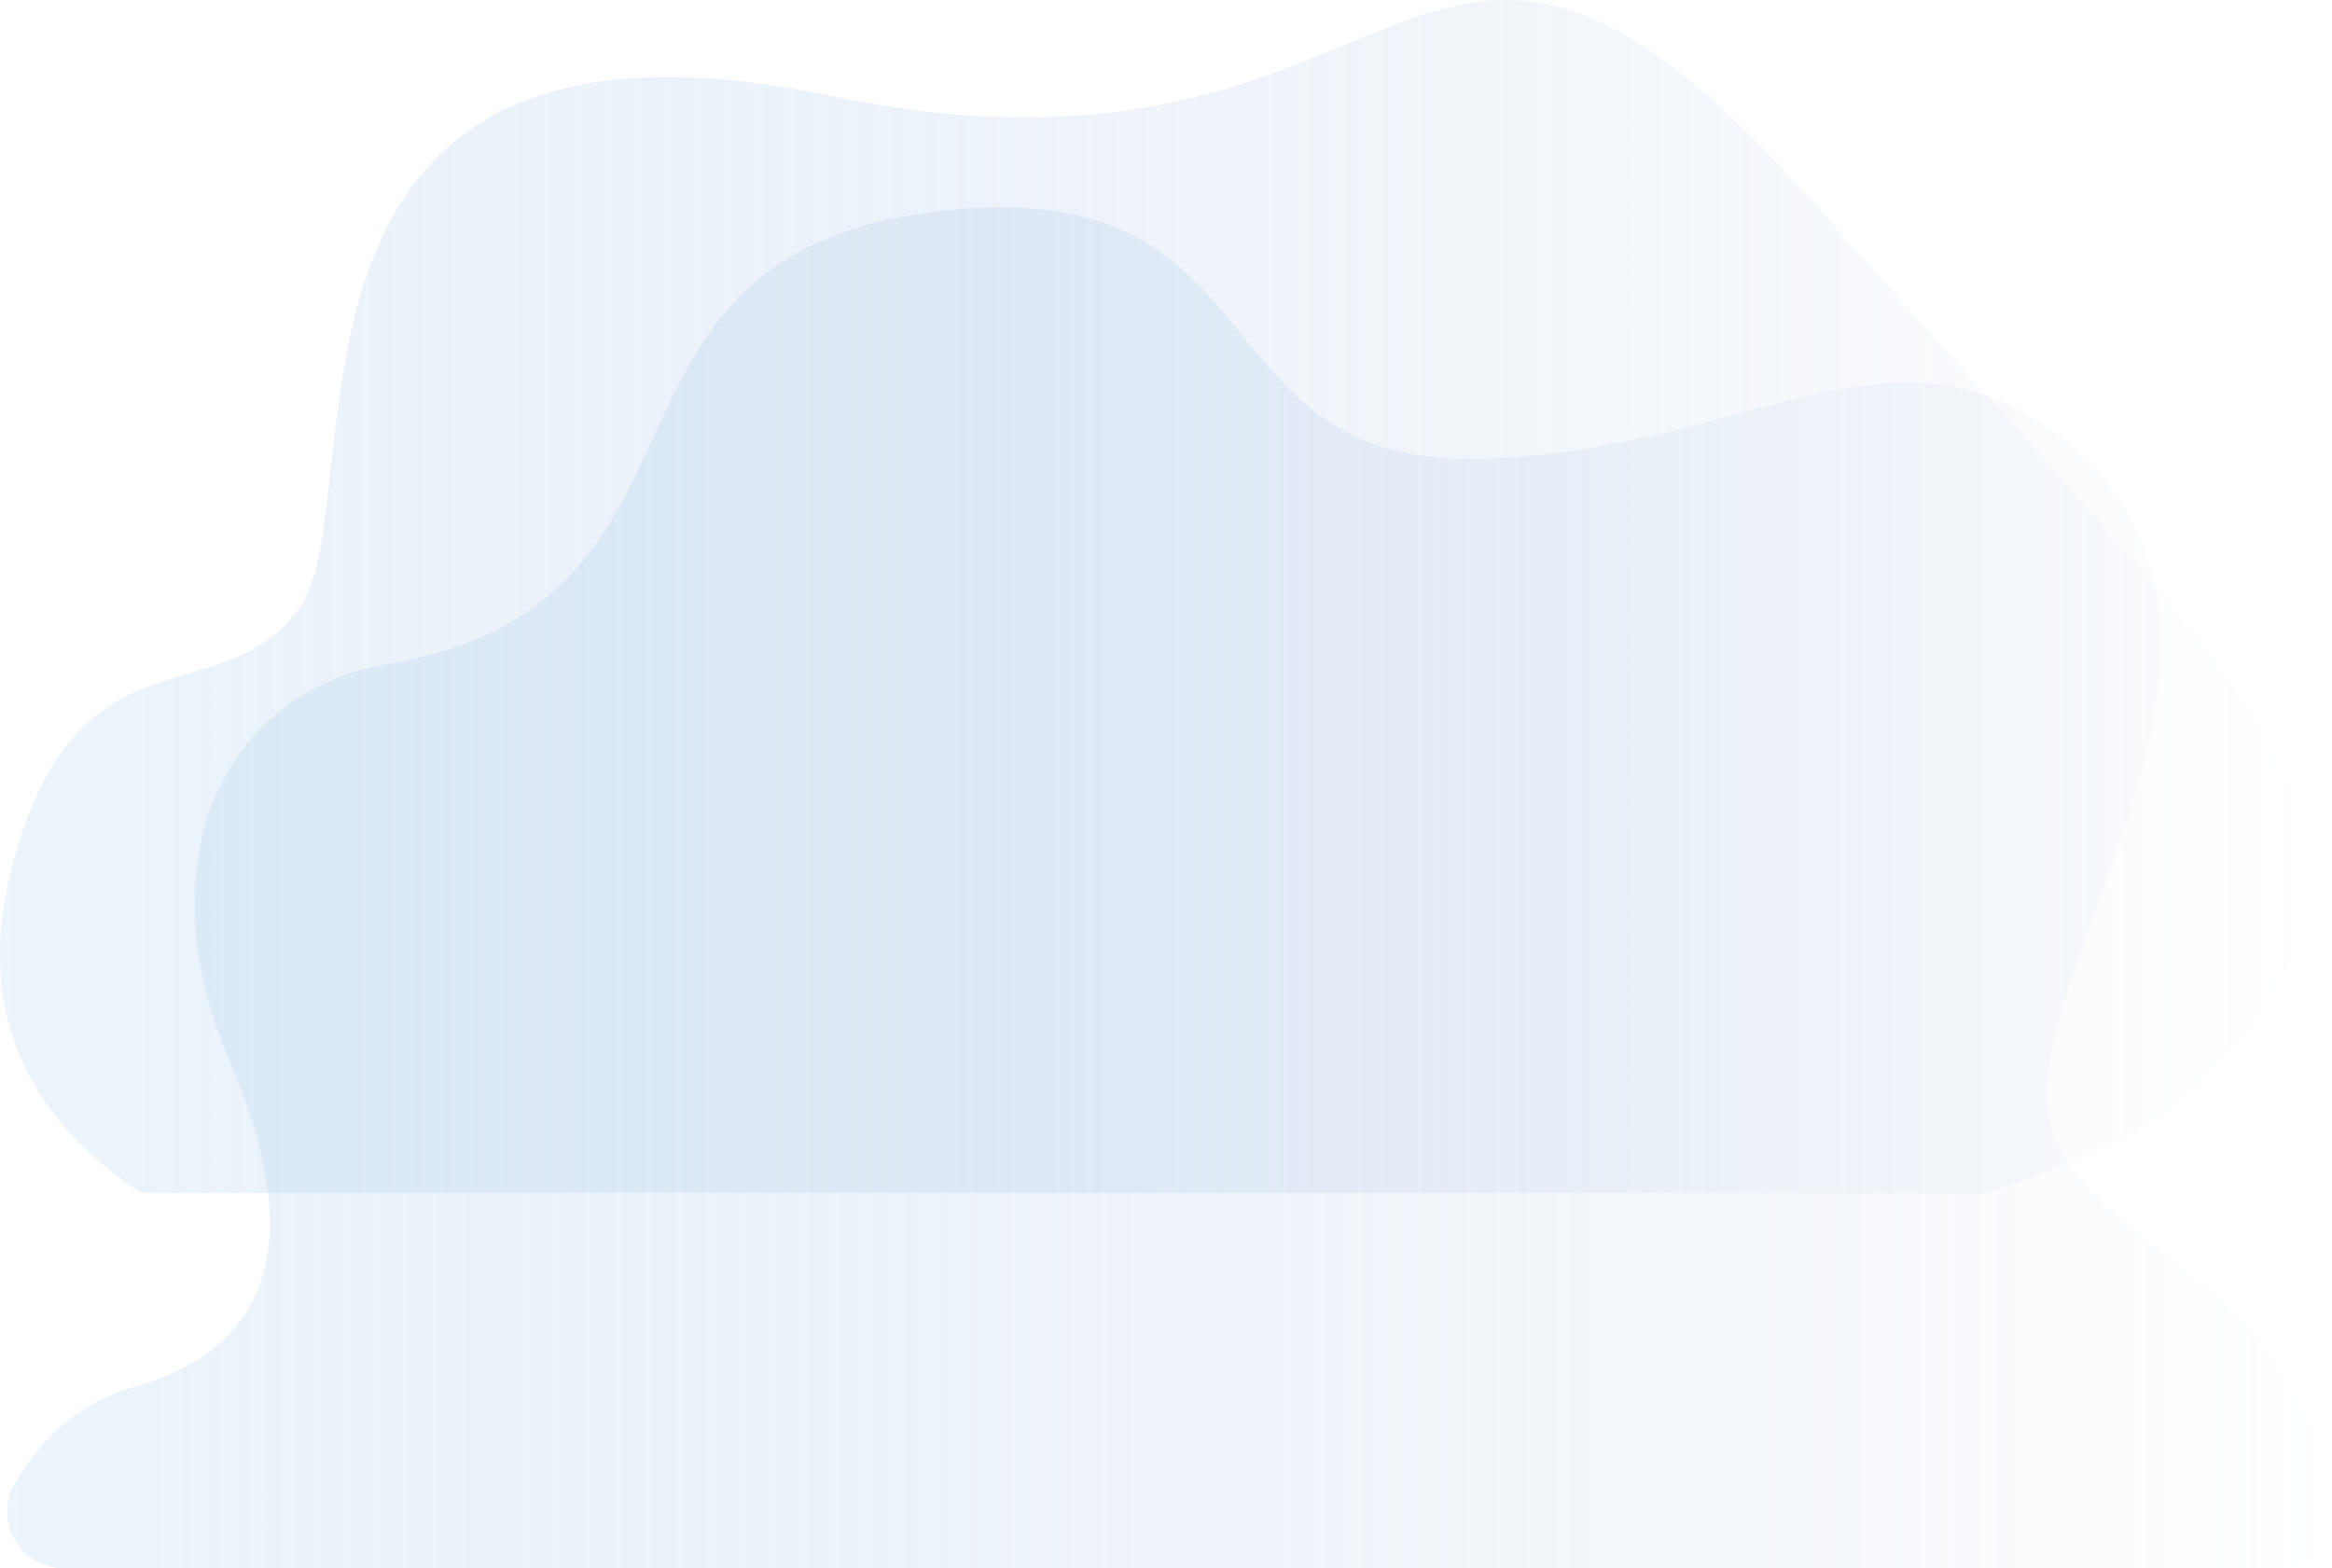 <?xml version="1.0" encoding="UTF-8"?> <svg xmlns="http://www.w3.org/2000/svg" xmlns:xlink="http://www.w3.org/1999/xlink" viewBox="0 0 555.57 373.62"> <defs> <style>.cls-1,.cls-2{opacity:0.3;}.cls-1{fill:url(#Degradado_sin_nombre_15);}.cls-2{fill:url(#Degradado_sin_nombre_15-2);}</style> <linearGradient id="Degradado_sin_nombre_15" y1="142.12" x2="549.82" y2="142.12" gradientUnits="userSpaceOnUse"> <stop offset="0" stop-color="#bfdaf3"></stop> <stop offset="1" stop-color="#608bc8" stop-opacity="0"></stop> </linearGradient> <linearGradient id="Degradado_sin_nombre_15-2" x1="1.71" y1="211.51" x2="555.57" y2="211.51" xlink:href="#Degradado_sin_nombre_15"></linearGradient> </defs> <title>Ресурс 23</title> <g id="Слой_2" data-name="Слой 2"> <g id="Layer_1" data-name="Layer 1"> <path class="cls-1" d="M33.6,284.23H473.26c22.53-7.57,39.46-15.76,48.24-24,64.55-60.39,11.68-97-87.26-209.58s-93.27,2-236.15-27.79S90.11,120.15,71,145.33s-51.7,3-67.6,59.1C-6.68,240.08,6.18,266,33.6,284.23Z"></path> <path class="cls-2" d="M15.2,373.62a13.49,13.49,0,0,1-11.6-20.35C9,344.08,17.76,334.42,31.77,330.5c30-8.39,42.88-31.39,22.84-78s-2.15-87.39,37.68-94.24C176.68,143.79,134.93,62,221.52,50.61c84.23-11.1,62.63,58.65,128.08,58.65s102.9-38.9,144.12-2.7c49.46,43.45-3.8,113.07-6.06,152.47-2.08,36.4,58.51,40.35,67.74,99a13.5,13.5,0,0,1-13.31,15.64Z"></path> </g> </g> </svg> 